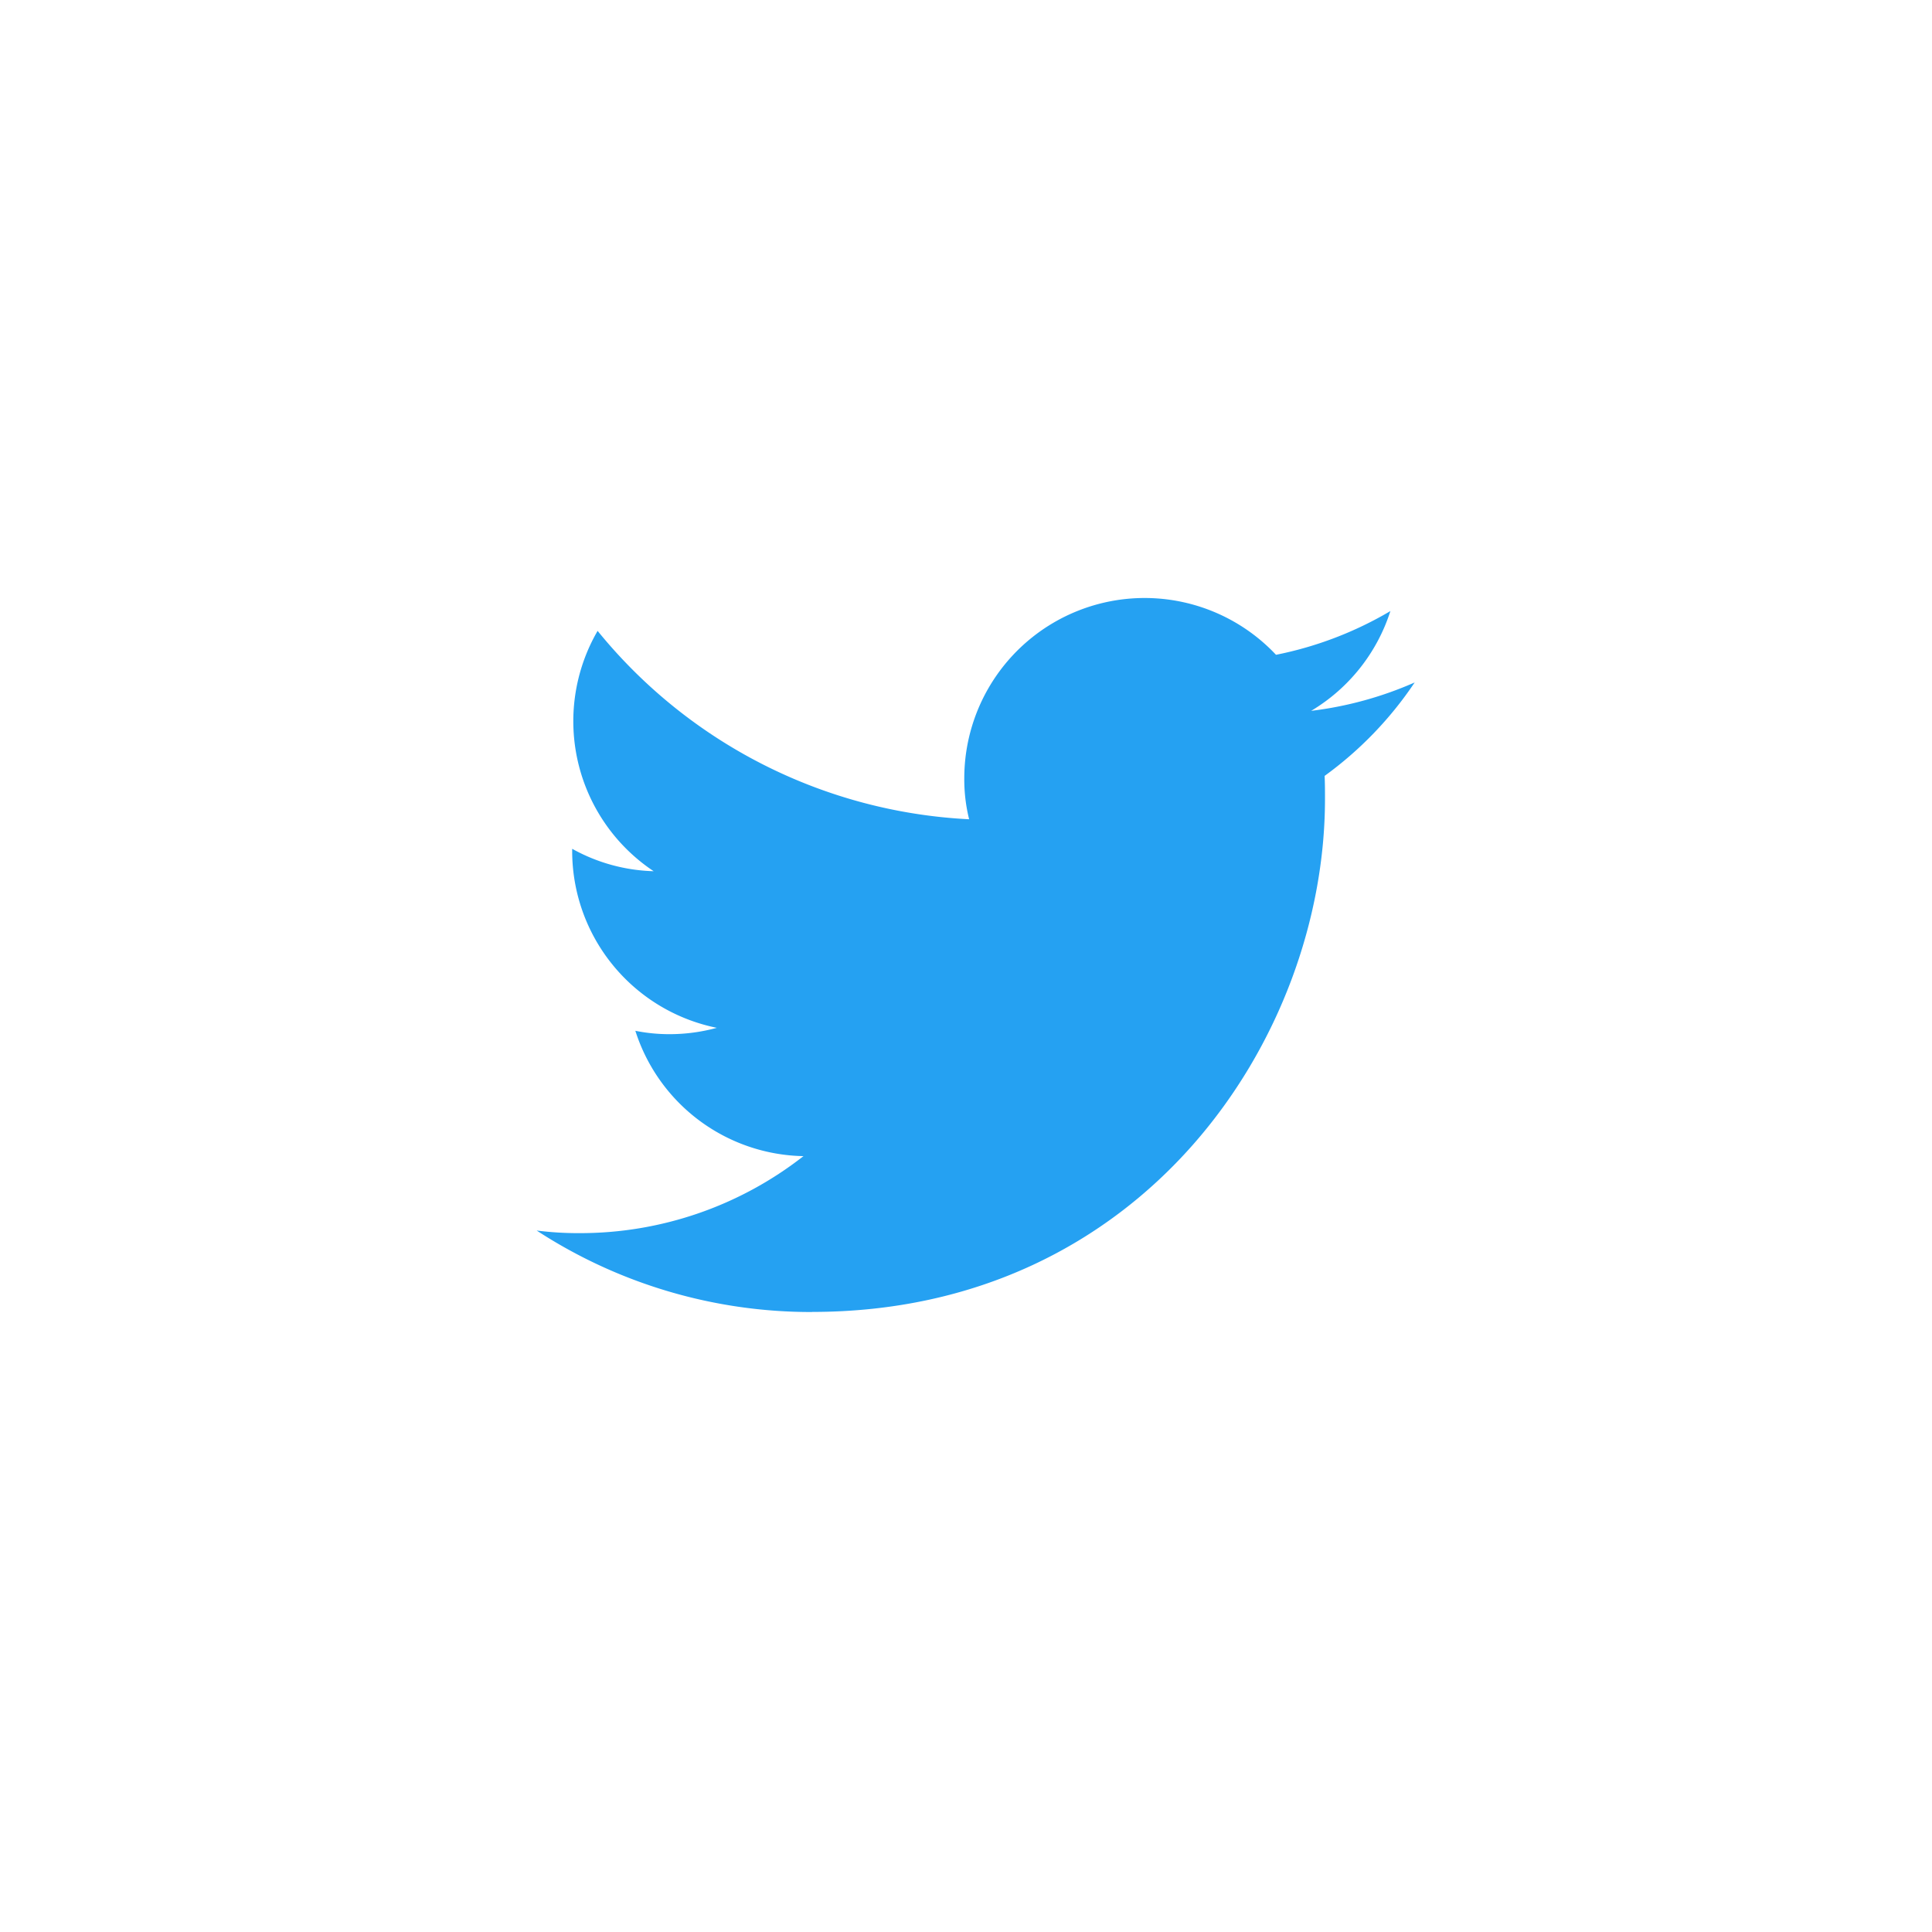 <svg xmlns="http://www.w3.org/2000/svg" xmlns:xlink="http://www.w3.org/1999/xlink" width="63" height="63" viewBox="0 0 63 63"><defs><filter id="a" x="0" y="0" width="63" height="63" filterUnits="userSpaceOnUse"><feOffset input="SourceAlpha"/><feGaussianBlur stdDeviation="1.5" result="b"/><feFlood flood-color="#a75d28" flood-opacity="0.161"/><feComposite operator="in" in2="b"/><feComposite in="SourceGraphic"/></filter></defs><g transform="translate(-641.5 -6605.5)"><g transform="matrix(1, 0, 0, 1, 641.5, 6605.5)" filter="url(#a)"><circle cx="27" cy="27" r="27" transform="translate(4.5 4.5)" fill="#fff"/></g><g transform="translate(659 6625)"><g transform="translate(0 0)"><path d="M98.683,137.78c10.811,0,16.723-8.959,16.723-16.723,0-.256,0-.512-.012-.756a12.041,12.041,0,0,0,2.937-3.047,11.93,11.93,0,0,1-3.376.926,5.874,5.874,0,0,0,2.584-3.254,11.9,11.9,0,0,1-3.73,1.426,5.881,5.881,0,0,0-10.165,4.022,5.385,5.385,0,0,0,.158,1.341,16.673,16.673,0,0,1-12.115-6.143,5.875,5.875,0,0,0,1.828,7.837,5.773,5.773,0,0,1-2.657-.731v.073a5.884,5.884,0,0,0,4.717,5.765,5.859,5.859,0,0,1-1.548.207,5.61,5.61,0,0,1-1.109-.11A5.868,5.868,0,0,0,98.4,132.7a11.815,11.815,0,0,1-7.3,2.511,10.693,10.693,0,0,1-1.4-.085,16.375,16.375,0,0,0,8.983,2.657" transform="translate(-89.7 -114.5)" fill="#25a1f2"/></g></g></g></svg>